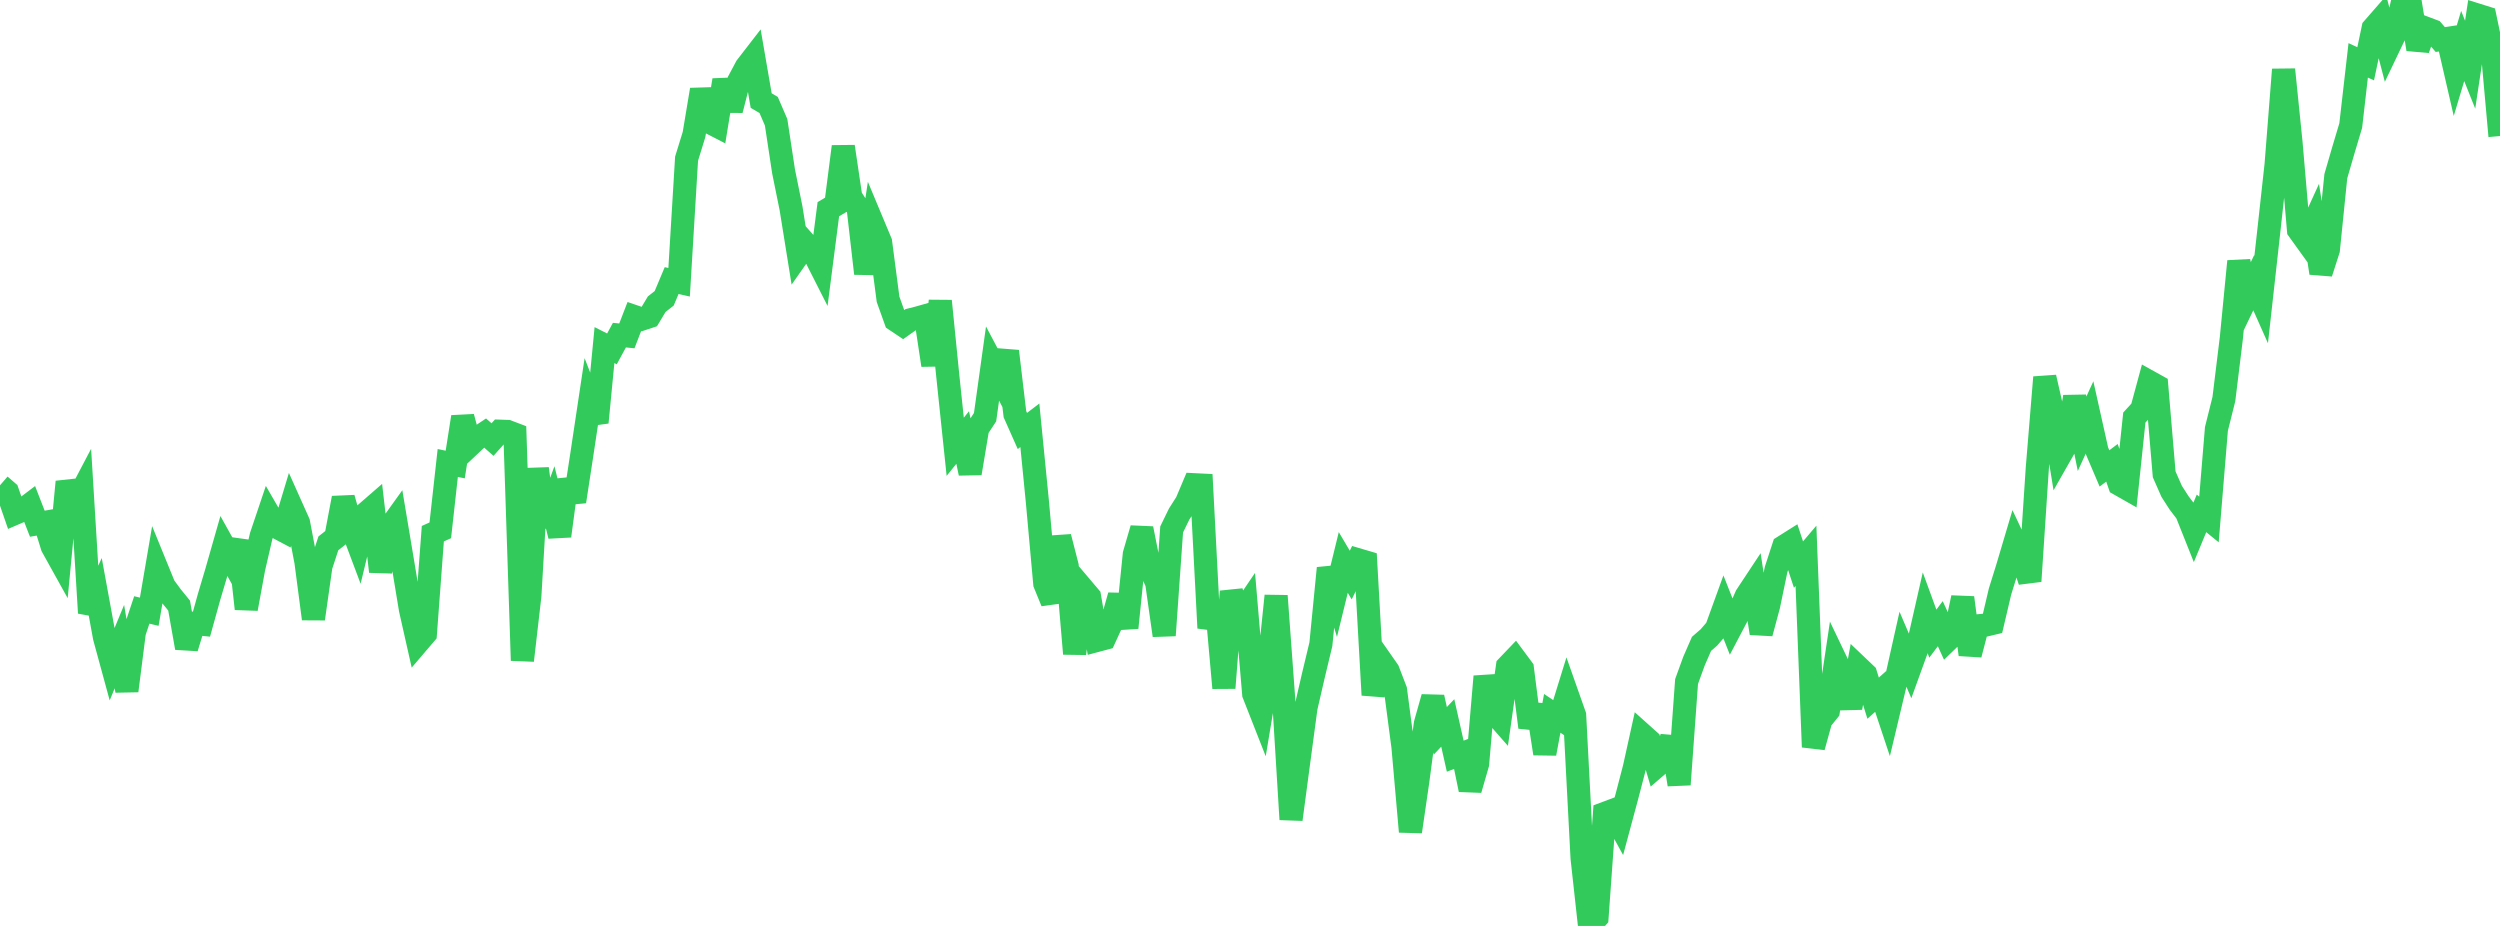 <?xml version="1.0" standalone="no"?>
<!DOCTYPE svg PUBLIC "-//W3C//DTD SVG 1.1//EN" "http://www.w3.org/Graphics/SVG/1.1/DTD/svg11.dtd">

<svg width="135" height="50" viewBox="0 0 135 50" preserveAspectRatio="none" 
  xmlns="http://www.w3.org/2000/svg"
  xmlns:xlink="http://www.w3.org/1999/xlink">


<polyline points="0.0, 26.207 0.403, 26.556 0.806, 27.723 1.209, 27.55 1.612, 27.245 2.015, 28.281 2.418, 28.21 2.821, 29.513 3.224, 30.238 3.627, 26.018 4.03, 27.273 4.433, 26.506 4.836, 33.099 5.239, 32.21 5.642, 34.413 6.045, 35.891 6.448, 34.916 6.851, 37.304 7.254, 34.142 7.657, 32.937 8.06, 33.033 8.463, 30.672 8.866, 31.659 9.269, 32.206 9.672, 32.701 10.075, 34.985 10.478, 33.664 10.881, 33.705 11.284, 32.251 11.687, 30.896 12.09, 29.484 12.493, 30.206 12.896, 29.217 13.299, 32.874 13.701, 30.686 14.104, 28.946 14.507, 27.749 14.91, 28.446 15.313, 28.659 15.716, 27.323 16.119, 28.223 16.522, 30.342 16.925, 33.417 17.328, 30.578 17.731, 29.342 18.134, 29.024 18.537, 26.893 18.94, 28.326 19.343, 29.399 19.746, 27.729 20.149, 27.379 20.552, 30.862 20.955, 28.619 21.358, 28.057 21.761, 30.466 22.164, 32.909 22.567, 34.696 22.97, 34.224 23.373, 28.819 23.776, 28.638 24.179, 25 24.582, 25.085 24.985, 22.514 25.388, 24.031 25.791, 23.653 26.194, 23.383 26.597, 23.737 27.0, 23.285 27.403, 23.299 27.806, 23.452 28.209, 35.666 28.612, 32.171 29.015, 25.305 29.418, 28.397 29.821, 27.305 30.224, 28.943 30.627, 25.922 31.03, 27.082 31.433, 24.45 31.836, 21.767 32.239, 22.812 32.642, 18.636 33.045, 18.84 33.448, 18.097 33.851, 18.138 34.254, 17.094 34.657, 17.231 35.06, 17.098 35.463, 16.426 35.866, 16.11 36.269, 15.151 36.672, 15.242 37.075, 8.569 37.478, 7.262 37.881, 4.845 38.284, 6.585 38.687, 6.793 39.09, 4.328 39.493, 5.946 39.896, 4.371 40.299, 3.614 40.701, 3.094 41.104, 5.431 41.507, 5.668 41.91, 6.602 42.313, 9.258 42.716, 11.246 43.119, 13.751 43.522, 13.177 43.925, 13.631 44.328, 14.427 44.731, 11.297 45.134, 11.059 45.537, 7.916 45.94, 10.634 46.343, 11.253 46.746, 14.769 47.149, 12.115 47.552, 13.079 47.955, 16.161 48.358, 17.288 48.761, 17.557 49.164, 17.27 49.567, 17.168 49.97, 17.054 50.373, 19.718 50.776, 16.255 51.179, 20.283 51.582, 24.126 51.985, 23.626 52.388, 25.557 52.791, 23.14 53.194, 22.528 53.597, 19.632 54.0, 20.395 54.403, 18.968 54.806, 22.366 55.209, 23.273 55.612, 22.966 56.015, 27.052 56.418, 31.515 56.821, 32.501 57.224, 28.994 57.627, 30.566 58.03, 35.302 58.433, 31.752 58.836, 32.228 59.239, 34.581 59.642, 34.474 60.045, 33.596 60.448, 32.161 60.851, 33.897 61.254, 29.928 61.657, 28.542 62.06, 30.573 62.463, 31.471 62.866, 34.313 63.269, 28.591 63.672, 27.764 64.075, 27.13 64.478, 26.175 64.881, 26.195 65.284, 33.911 65.687, 32.626 66.09, 37.15 66.493, 31.94 66.896, 33.341 67.299, 32.747 67.701, 37.479 68.104, 38.505 68.507, 36.08 68.91, 32.177 69.313, 37.677 69.716, 44.248 70.119, 41.22 70.522, 38.215 70.925, 36.469 71.328, 34.786 71.731, 30.681 72.134, 32.021 72.537, 30.372 72.94, 31.054 73.343, 30.232 73.746, 30.351 74.149, 37.53 74.552, 35.643 74.955, 36.22 75.358, 37.266 75.761, 40.328 76.164, 44.909 76.567, 42.136 76.97, 39.082 77.373, 37.653 77.776, 39.465 78.179, 39.039 78.582, 40.833 78.985, 40.681 79.388, 42.643 79.791, 41.247 80.194, 36.529 80.597, 38.379 81.0, 38.839 81.403, 35.987 81.806, 35.566 82.209, 36.109 82.612, 39.273 83.015, 38.088 83.418, 40.694 83.821, 38.521 84.224, 38.79 84.627, 37.487 85.03, 38.629 85.433, 46.337 85.836, 50.0 86.239, 49.547 86.642, 43.931 87.045, 43.78 87.448, 44.512 87.851, 43.014 88.254, 41.467 88.657, 39.64 89.06, 40.001 89.463, 41.37 89.866, 41.023 90.269, 39.832 90.672, 42.366 91.075, 36.802 91.478, 35.694 91.881, 34.77 92.284, 34.419 92.687, 33.95 93.09, 32.838 93.493, 33.858 93.896, 33.091 94.299, 32.176 94.701, 31.568 95.104, 34.196 95.507, 32.694 95.91, 30.753 96.313, 29.52 96.716, 29.266 97.119, 30.489 97.522, 30.014 97.925, 40.34 98.328, 38.882 98.731, 38.381 99.134, 35.678 99.537, 36.52 99.94, 38.219 100.343, 36.023 100.746, 36.407 101.149, 37.701 101.552, 37.342 101.955, 38.553 102.358, 36.86 102.761, 35.059 103.164, 36.001 103.567, 34.888 103.97, 33.114 104.373, 34.217 104.776, 33.679 105.179, 34.562 105.582, 34.171 105.985, 32.275 106.388, 35.347 106.791, 33.796 107.194, 33.759 107.597, 33.663 108.0, 31.947 108.403, 30.651 108.806, 29.294 109.209, 30.149 109.612, 31.383 110.015, 25.27 110.418, 20.375 110.821, 22.147 111.224, 24.626 111.627, 23.917 112.03, 21.426 112.433, 23.423 112.836, 22.542 113.239, 24.35 113.642, 25.295 114.045, 24.991 114.448, 26.154 114.851, 26.383 115.254, 22.548 115.657, 22.108 116.06, 20.618 116.463, 20.842 116.866, 25.615 117.269, 26.531 117.672, 27.158 118.075, 27.686 118.478, 28.696 118.881, 27.722 119.284, 28.05 119.687, 23.161 120.09, 21.548 120.493, 18.253 120.896, 14.11 121.299, 16.105 121.701, 15.269 122.104, 16.175 122.507, 12.555 122.91, 8.883 123.313, 3.756 123.716, 7.718 124.119, 12.418 124.522, 12.978 124.925, 12.094 125.328, 14.742 125.731, 13.488 126.134, 9.514 126.537, 8.127 126.94, 6.779 127.343, 3.259 127.746, 3.445 128.149, 1.53 128.552, 1.068 128.955, 2.608 129.358, 1.765 129.761, 0.0 130.164, 0.202 130.567, 2.656 130.97, 1.516 131.373, 1.667 131.776, 2.136 132.179, 2.074 132.582, 3.824 132.985, 2.483 133.388, 3.493 133.791, 0.817 134.194, 0.943 134.597, 2.865 135.0, 7.346" fill="none" stroke="#32ca5b" stroke-width="1.25"/>

</svg>